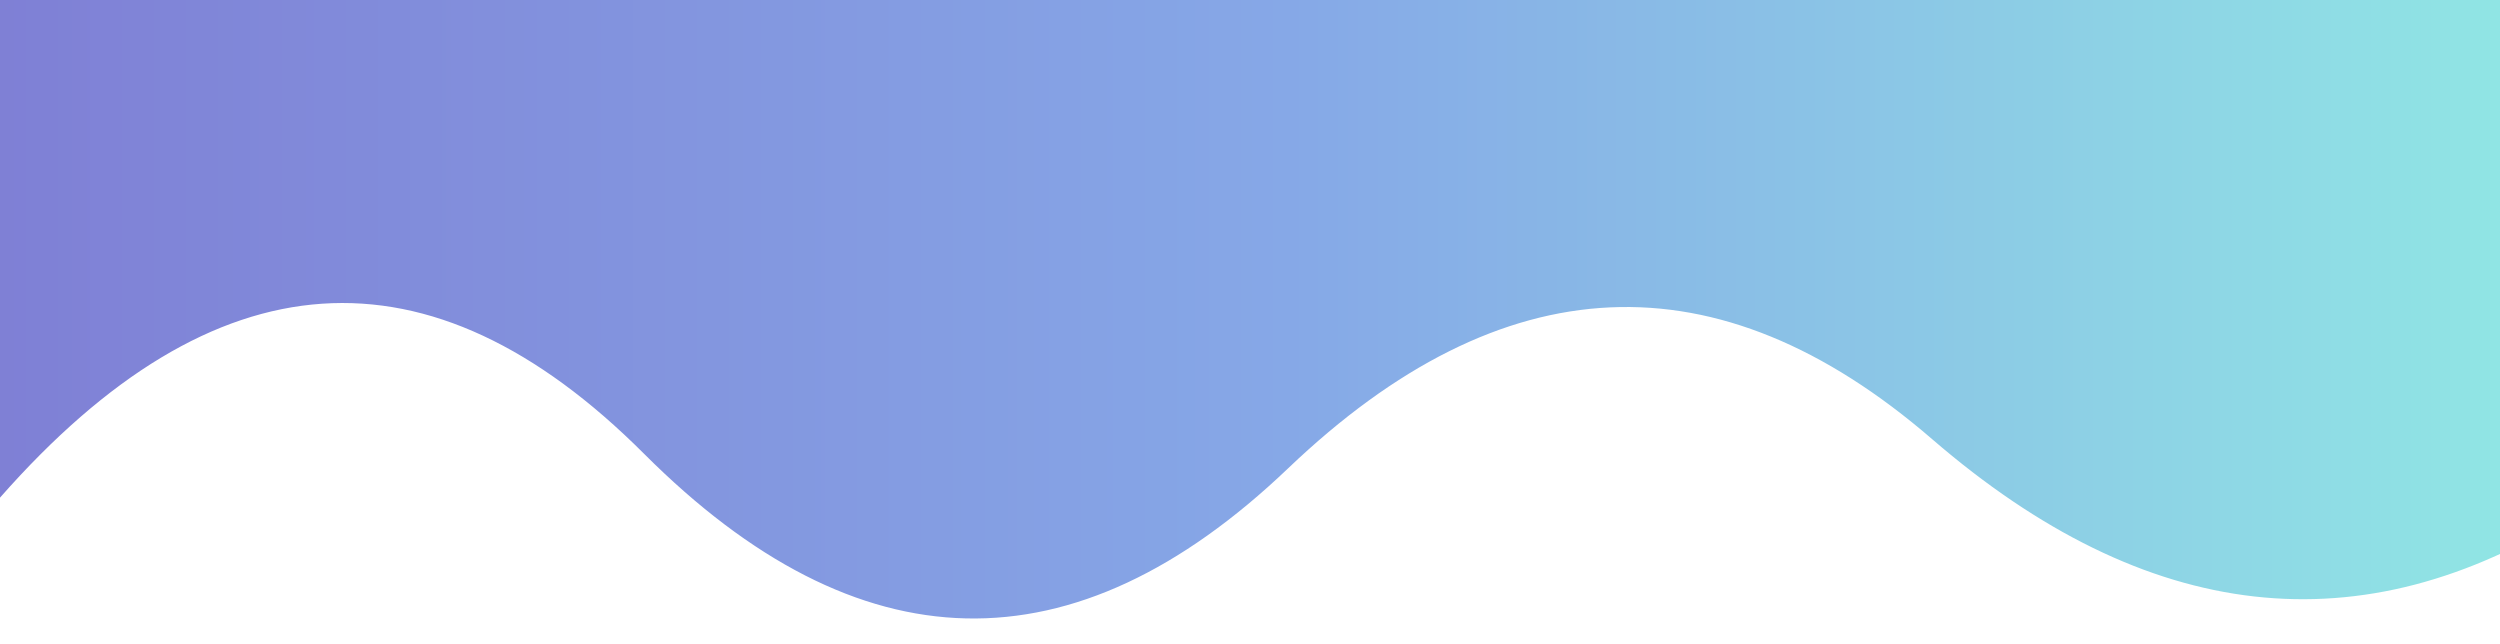 
      <svg
        width="854"
        height="220"
        viewBox="0 0 854 220"
        xmlns="http://www.w3.org/2000/svg"
      >
        <style>
      .text {   font-size: 70px;   font-weight: 700;   font-family: -apple-system,BlinkMacSystemFont,Segoe UI,Helvetica,Arial,sans-serif,Apple Color Emoji,Segoe UI Emoji;  } .desc {   font-size: 20px;   font-weight: 500;   font-family: -apple-system,BlinkMacSystemFont,Segoe UI,Helvetica,Arial,sans-serif,Apple Color Emoji,Segoe UI Emoji;  } 
      .text, .desc {   animation: fadeIn 1.2s ease-in-out forwards;  } @keyframes fadeIn {   from {     opacity: 0;   }   to {     opacity: 1;   }  } 
    </style>
        <svg
          xmlns="http://www.w3.org/2000/svg"
          viewBox="0 0 854 220"
        >
          <defs>
              <linearGradient id="linear" x1="0%" y1="0%" x2="100%" y2="0%">
                <stop offset="0%" stop-color="#7F7FD5"/><stop offset="50%" stop-color="#86A8E7"/><stop offset="100%" stop-color="#91EAE4"/>
              </linearGradient>
            </defs>
          <path fill="url(#linear)"  fill-opacity="1" d="m 0 0 T 0 170 Q 110 45 220 155 T 440 160 T 660 150 T 880 175 T 880 0 z"></path>
        </svg>
         
        
      </svg>
    
